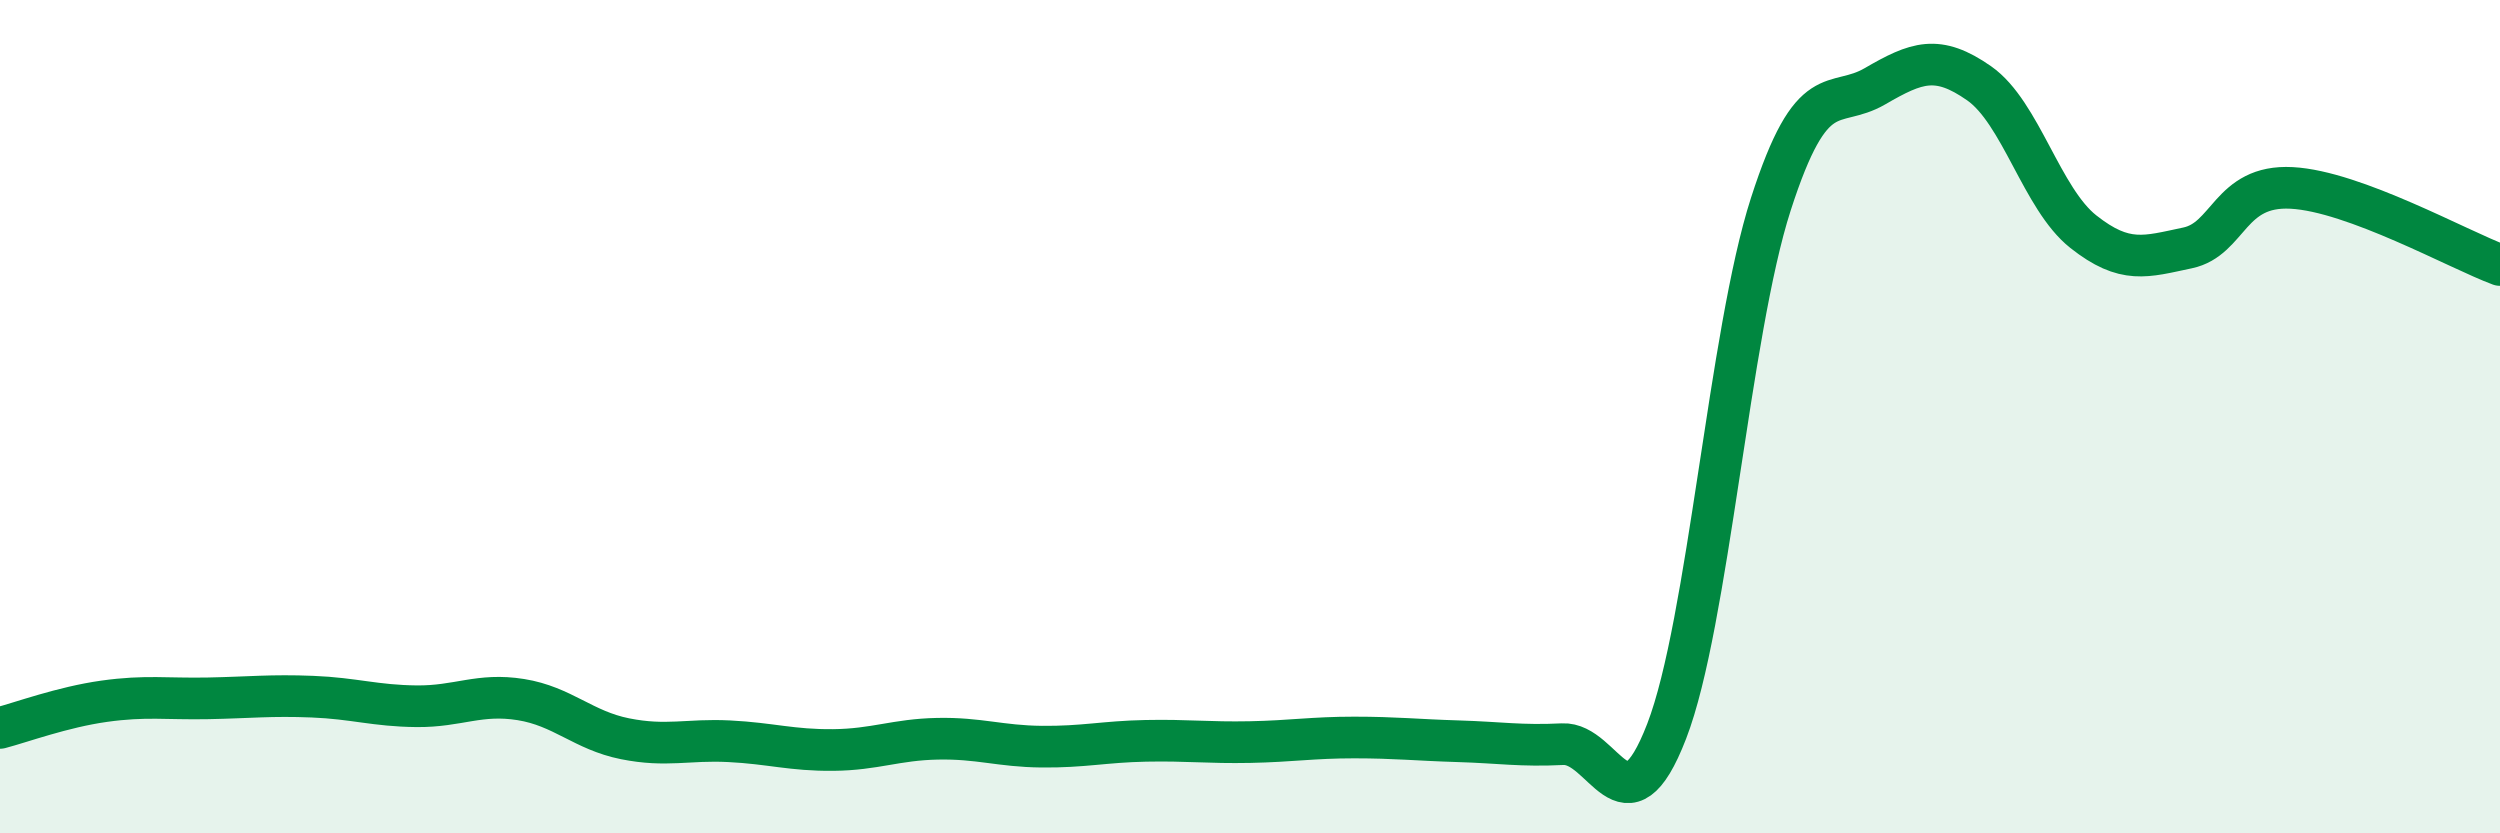 
    <svg width="60" height="20" viewBox="0 0 60 20" xmlns="http://www.w3.org/2000/svg">
      <path
        d="M 0,17.47 C 0.5,17.34 1.5,16.97 2.5,16.83 C 3.5,16.69 4,16.78 5,16.76 C 6,16.74 6.5,16.68 7.5,16.72 C 8.5,16.76 9,16.94 10,16.95 C 11,16.96 11.5,16.63 12.5,16.79 C 13.5,16.95 14,17.53 15,17.73 C 16,17.93 16.5,17.74 17.5,17.79 C 18.5,17.84 19,18.01 20,18 C 21,17.99 21.5,17.75 22.5,17.73 C 23.5,17.71 24,17.91 25,17.92 C 26,17.93 26.5,17.8 27.5,17.78 C 28.5,17.76 29,17.83 30,17.81 C 31,17.79 31.5,17.7 32.5,17.7 C 33.5,17.7 34,17.76 35,17.79 C 36,17.82 36.5,17.91 37.5,17.86 C 38.5,17.81 39,20.14 40,17.55 C 41,14.96 41.5,8 42.5,4.9 C 43.5,1.8 44,2.65 45,2.07 C 46,1.49 46.5,1.3 47.5,2 C 48.5,2.7 49,4.77 50,5.56 C 51,6.35 51.5,6.16 52.5,5.95 C 53.5,5.74 53.5,4.43 55,4.51 C 56.5,4.59 59,5.99 60,6.36L60 20L0 20Z"
        fill="#008740"
        opacity="0.1"
        stroke-linecap="round"
        stroke-linejoin="round"
      />
      <path
        d="M 0,17.47 C 0.5,17.34 1.5,16.97 2.5,16.83 C 3.5,16.69 4,16.78 5,16.76 C 6,16.74 6.5,16.68 7.5,16.72 C 8.5,16.76 9,16.94 10,16.95 C 11,16.96 11.5,16.63 12.5,16.79 C 13.5,16.95 14,17.53 15,17.73 C 16,17.93 16.5,17.74 17.5,17.79 C 18.5,17.84 19,18.01 20,18 C 21,17.99 21.5,17.75 22.5,17.73 C 23.5,17.71 24,17.91 25,17.92 C 26,17.93 26.5,17.8 27.5,17.78 C 28.5,17.76 29,17.83 30,17.81 C 31,17.79 31.5,17.7 32.5,17.7 C 33.5,17.7 34,17.76 35,17.79 C 36,17.82 36.5,17.91 37.5,17.86 C 38.5,17.81 39,20.14 40,17.55 C 41,14.96 41.5,8 42.5,4.9 C 43.5,1.8 44,2.65 45,2.07 C 46,1.49 46.5,1.3 47.5,2 C 48.5,2.7 49,4.77 50,5.56 C 51,6.35 51.5,6.16 52.5,5.95 C 53.5,5.74 53.5,4.43 55,4.51 C 56.5,4.59 59,5.99 60,6.36"
        stroke="#008740"
        stroke-width="1"
        fill="none"
        stroke-linecap="round"
        stroke-linejoin="round"
      />
    </svg>
  